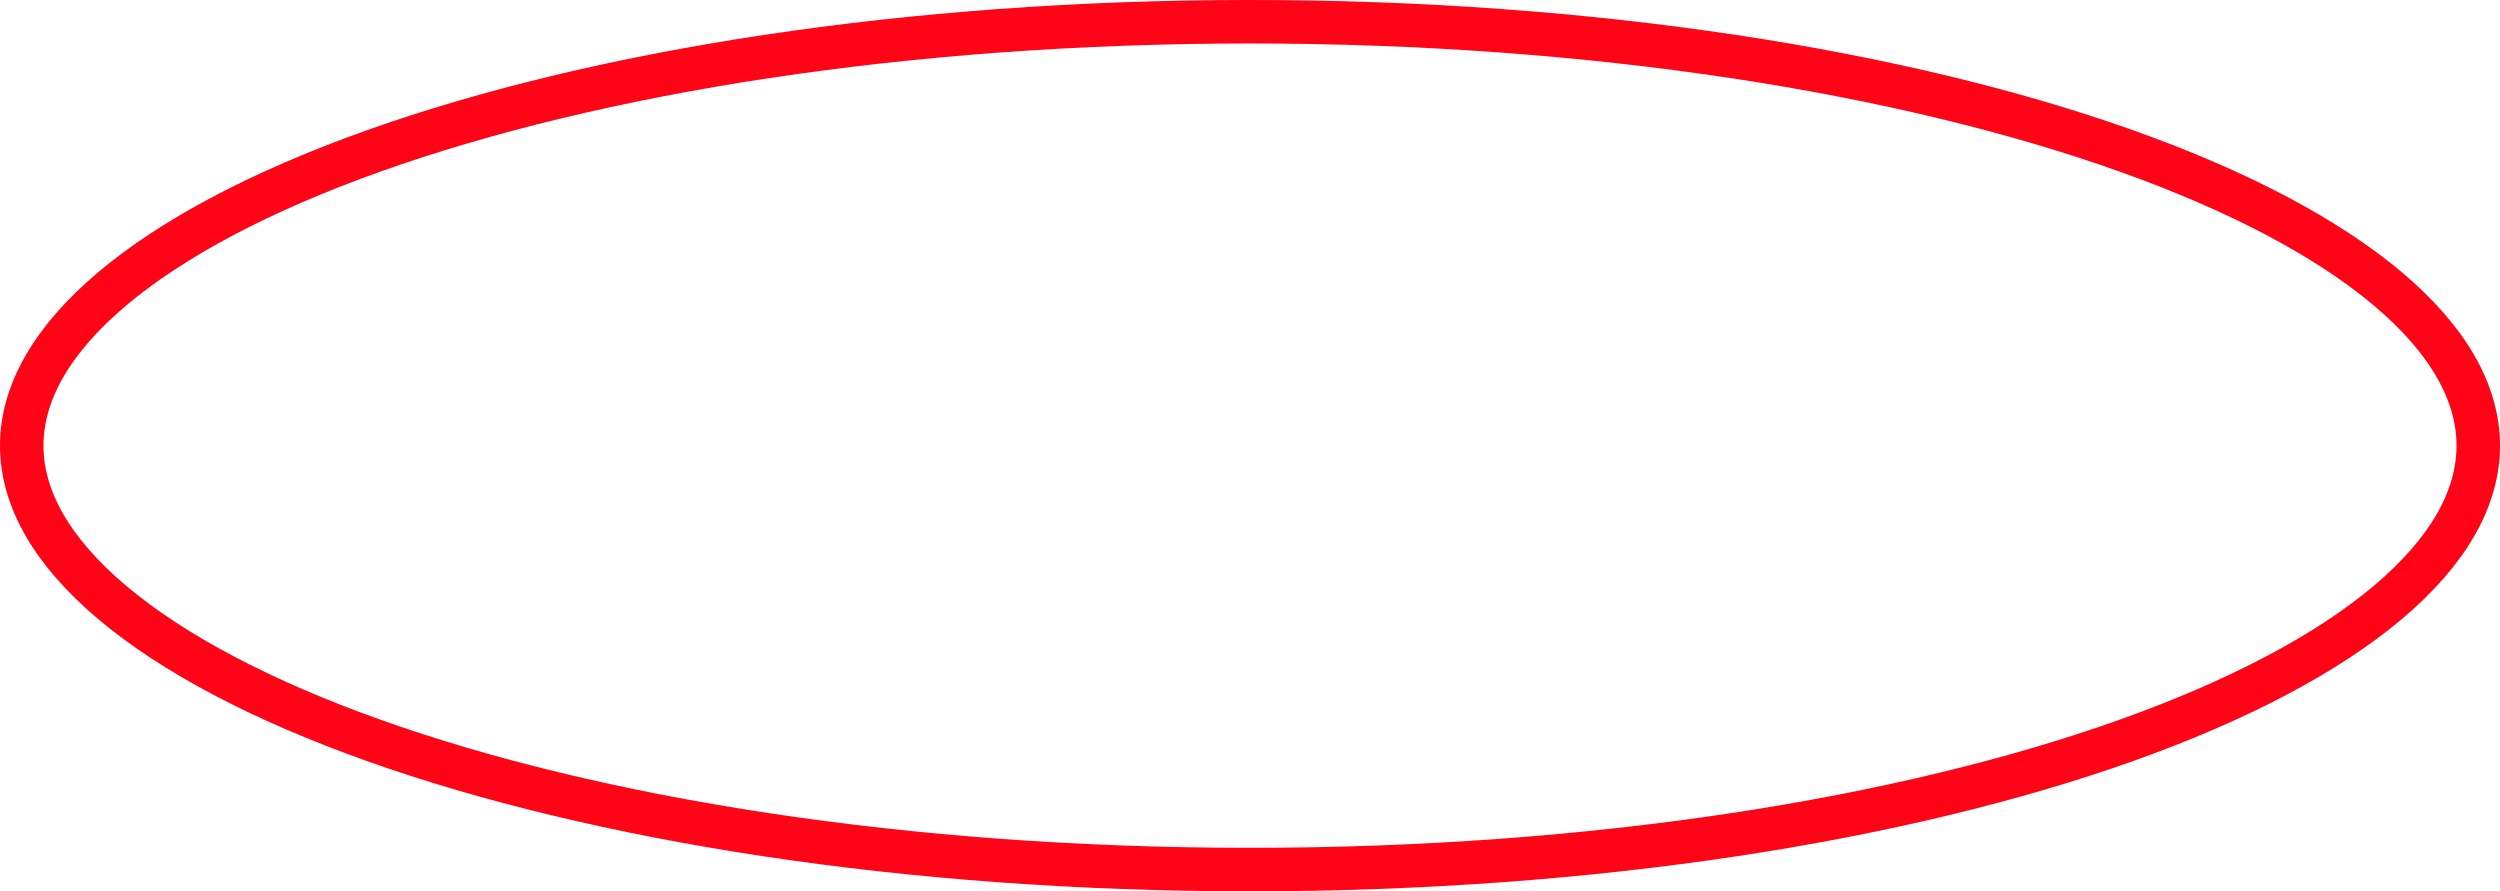<?xml version="1.0" encoding="UTF-8"?> <svg xmlns="http://www.w3.org/2000/svg" width="115" height="41" viewBox="0 0 115 41" fill="none"><path d="M114 20.5C114 22.921 112.626 25.364 109.837 27.715C107.052 30.062 102.963 32.221 97.823 34.054C87.551 37.716 73.295 40 57.5 40C41.705 40 27.449 37.716 17.177 34.054C12.037 32.221 7.948 30.062 5.163 27.715C2.374 25.364 1 22.921 1 20.5C1 18.079 2.374 15.636 5.163 13.285C7.948 10.938 12.037 8.779 17.177 6.946C27.449 3.284 41.705 1 57.5 1C73.295 1 87.551 3.284 97.823 6.946C102.963 8.779 107.052 10.938 109.837 13.285C112.626 15.636 114 18.079 114 20.5Z" stroke="#FF0316" stroke-width="2"></path></svg> 